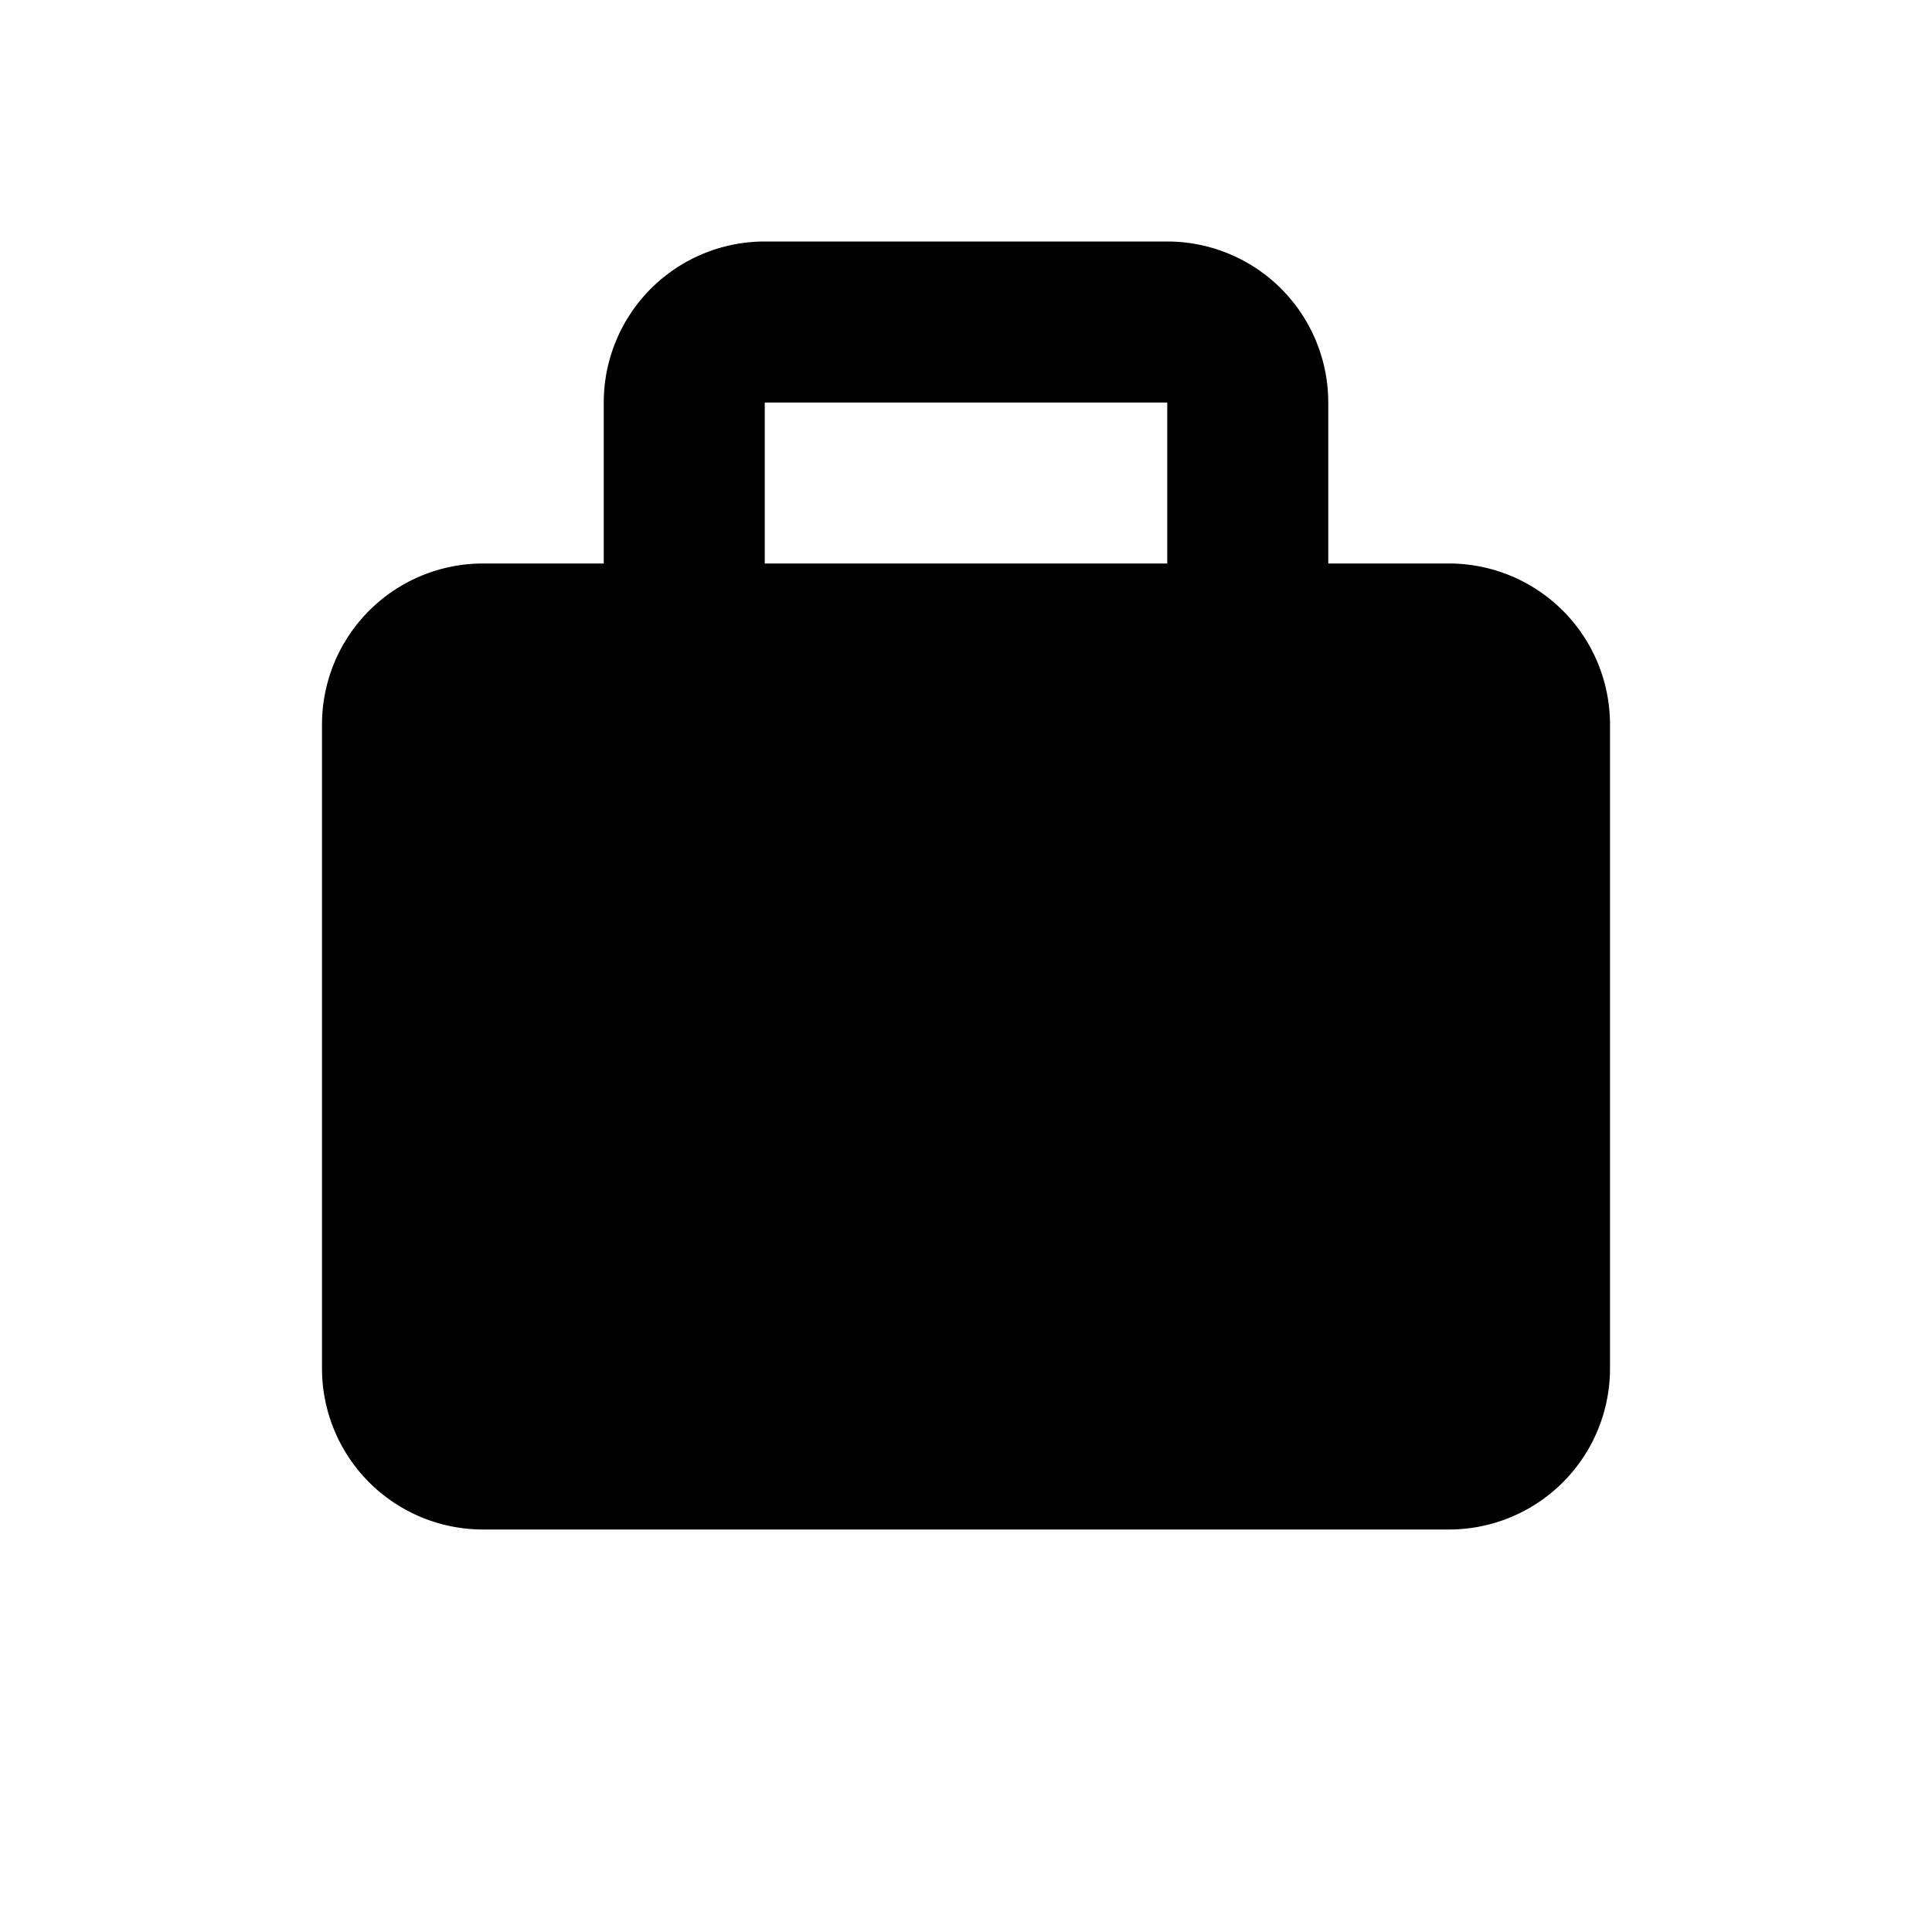 <svg xmlns="http://www.w3.org/2000/svg" width="24" height="24" fill="none"><path stroke="color(display-p3 .474 .78 .09)" stroke-width="2" d="M8.5 8V5a1 1 0 0 1 1-1h5a1 1 0 0 1 1 1v3" opacity=".6"/><path fill="color(display-p3 .474 .78 .09)" d="M4 9a2 2 0 0 1 2-2h12a2 2 0 0 1 2 2v8a2 2 0 0 1-2 2H6a2 2 0 0 1-2-2V9z"/></svg>